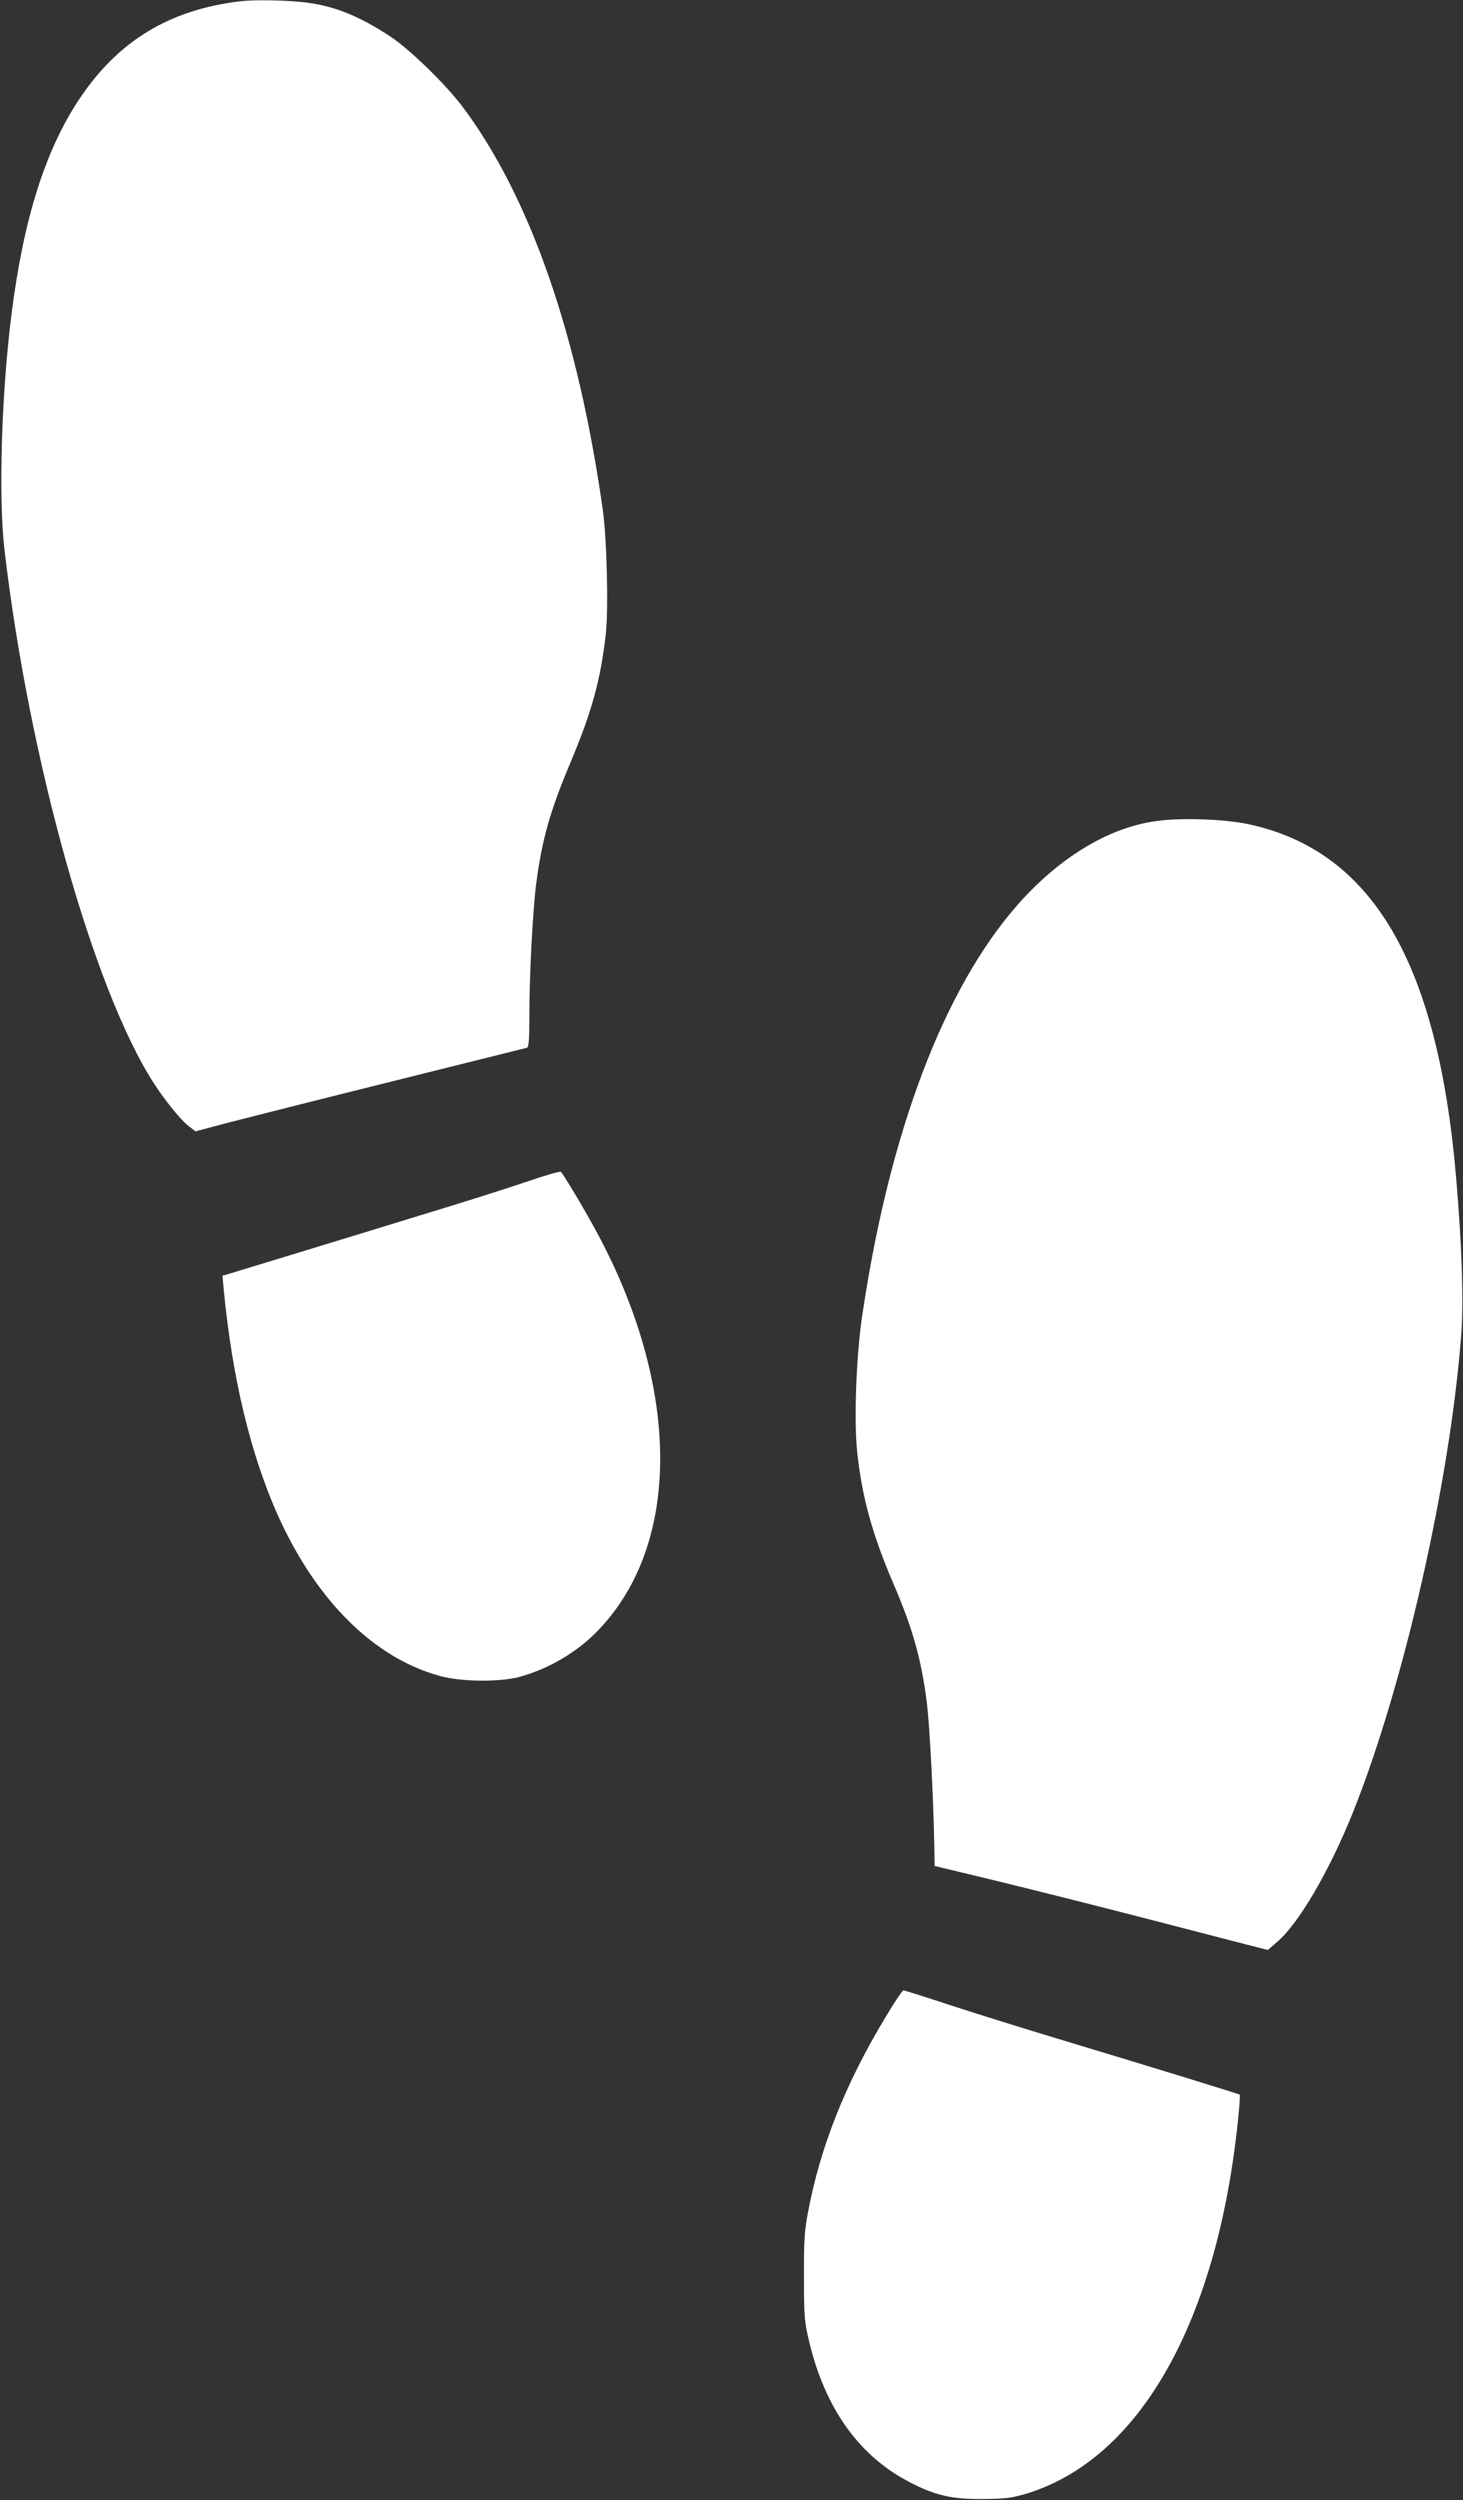 <?xml version="1.0" standalone="no"?>
<!DOCTYPE svg PUBLIC "-//W3C//DTD SVG 20010904//EN"
 "http://www.w3.org/TR/2001/REC-SVG-20010904/DTD/svg10.dtd">
<svg version="1.0" xmlns="http://www.w3.org/2000/svg"
 width="749pt" height="1280pt" viewBox="0 0 749 1280"
 preserveAspectRatio="xMidYMid meet">
<rect x="0" y="0" width="749" height="1280" fill="#333333" stroke="none"/>
<g transform="translate(0,1280) scale(0.1,-0.1)"
fill="#ffffff" stroke="none">
<path d="M1235 12794 c-366 -42 -633 -204 -832 -506 -171 -259 -281 -606 -342
-1081 -53 -408 -70 -948 -38 -1222 126 -1076 454 -2248 764 -2730 60 -92 139
-190 180 -221 l34 -26 177 47 c97 25 476 121 842 212 366 91 671 167 678 169
9 3 12 42 12 156 0 214 17 541 35 683 29 224 71 373 175 620 110 261 154 421
181 655 15 129 6 490 -15 640 -127 899 -373 1604 -719 2065 -88 116 -268 291
-367 357 -167 110 -295 160 -448 177 -96 10 -247 13 -317 5z"/>
<path d="M5940 8599 c-250 -27 -511 -182 -731 -432 -378 -431 -655 -1163 -794
-2097 -32 -212 -44 -547 -26 -709 25 -228 77 -417 185 -669 99 -230 142 -383
171 -607 14 -115 33 -468 38 -719 l2 -119 320 -77 c176 -43 507 -126 735 -185
228 -59 468 -121 533 -138 l118 -30 46 40 c111 93 270 366 391 668 261 654
496 1693 553 2442 13 173 3 469 -27 813 -95 1095 -429 1663 -1060 1800 -115
25 -323 34 -454 19z"/>
<path d="M2690 6748 c-96 -33 -337 -109 -535 -169 -198 -61 -486 -149 -640
-196 -154 -47 -302 -92 -328 -100 l-48 -14 6 -67 c44 -459 138 -848 279 -1163
197 -436 493 -729 831 -820 107 -29 298 -31 400 -5 147 39 293 123 399 231
437 443 434 1254 -6 2060 -62 114 -160 278 -177 296 -3 4 -85 -20 -181 -53z"/>
<path d="M4533 2472 c-205 -340 -332 -660 -395 -991 -19 -98 -23 -150 -22
-336 0 -202 2 -229 26 -330 81 -343 255 -588 514 -722 130 -68 215 -88 374
-87 116 1 147 5 223 27 584 177 983 886 1087 1931 6 59 9 110 7 112 -4 4 -416
131 -907 279 -195 59 -456 140 -580 181 -124 41 -229 74 -235 74 -5 0 -47 -62
-92 -138z"/>
</g>
</svg>
